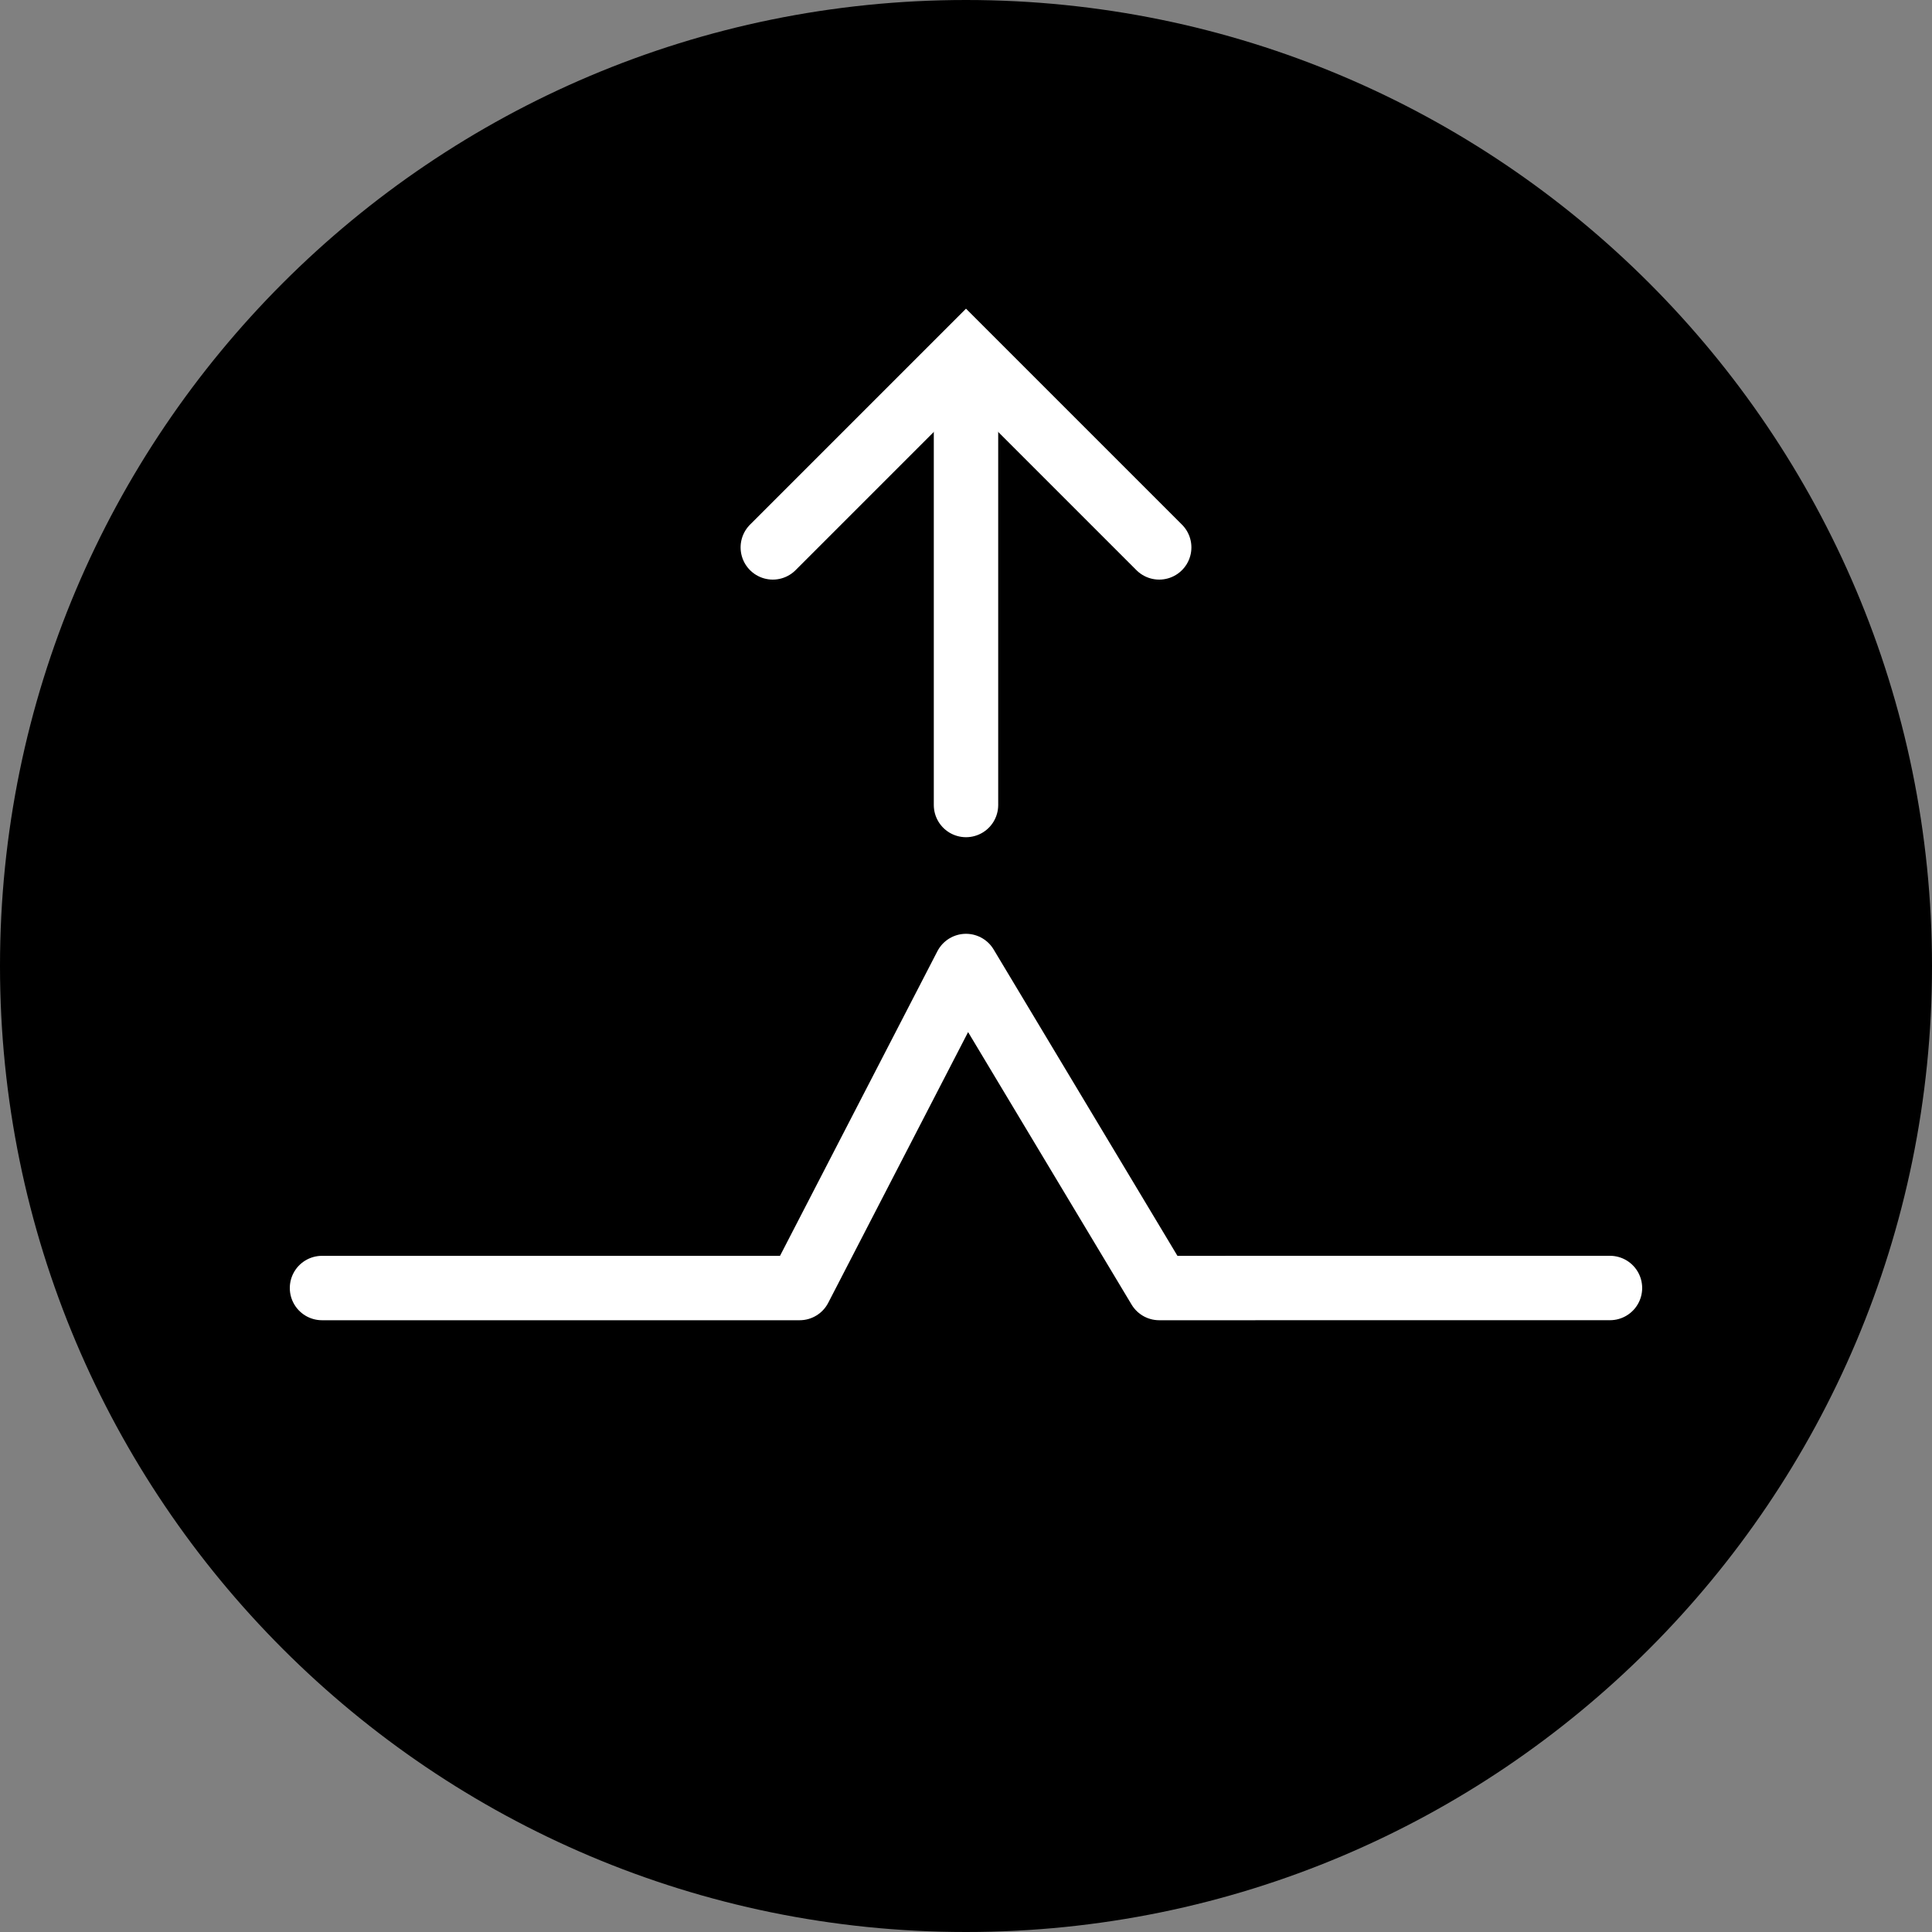 <?xml version="1.0" encoding="utf-8"?>
<!-- Generator: Adobe Illustrator 16.0.0, SVG Export Plug-In . SVG Version: 6.00 Build 0)  -->
<!DOCTYPE svg PUBLIC "-//W3C//DTD SVG 1.1//EN" "http://www.w3.org/Graphics/SVG/1.1/DTD/svg11.dtd">
<svg version="1.1" id="Layer_1" xmlns="http://www.w3.org/2000/svg" xmlns:xlink="http://www.w3.org/1999/xlink" x="0px" y="0px"
	 width="60px" height="60px" viewBox="0 0 60 60" enable-background="new 0 0 60 60" xml:space="preserve">
<rect x="0" y="0" width="60" height="60" fill="#808080" stroke="none"/>
<path d="M60,30C60,13.431,46.568,0,30,0C13.431,0,0,13.431,0,30c0,16.568,13.431,30,30,30C46.568,60,60,46.568,60,30"/>
<g id="pitch_3_">
	
		<polyline fill="none" stroke="#FFFFFF" stroke-width="2" stroke-linecap="round" stroke-linejoin="round" stroke-miterlimit="10" points="
		10,40.001 24.833,40.001 30,30 36,40.001 49.999,40 	"/>
	<polyline fill="none" stroke="#FFFFFF" stroke-width="2" stroke-linecap="round" stroke-miterlimit="10" points="36,17 30,11 
		24,17 	"/>
	
		<line fill="none" stroke="#FFFFFF" stroke-width="2" stroke-linecap="round" stroke-miterlimit="10" x1="30" y1="13" x2="30" y2="25"/>
</g>
</svg>
